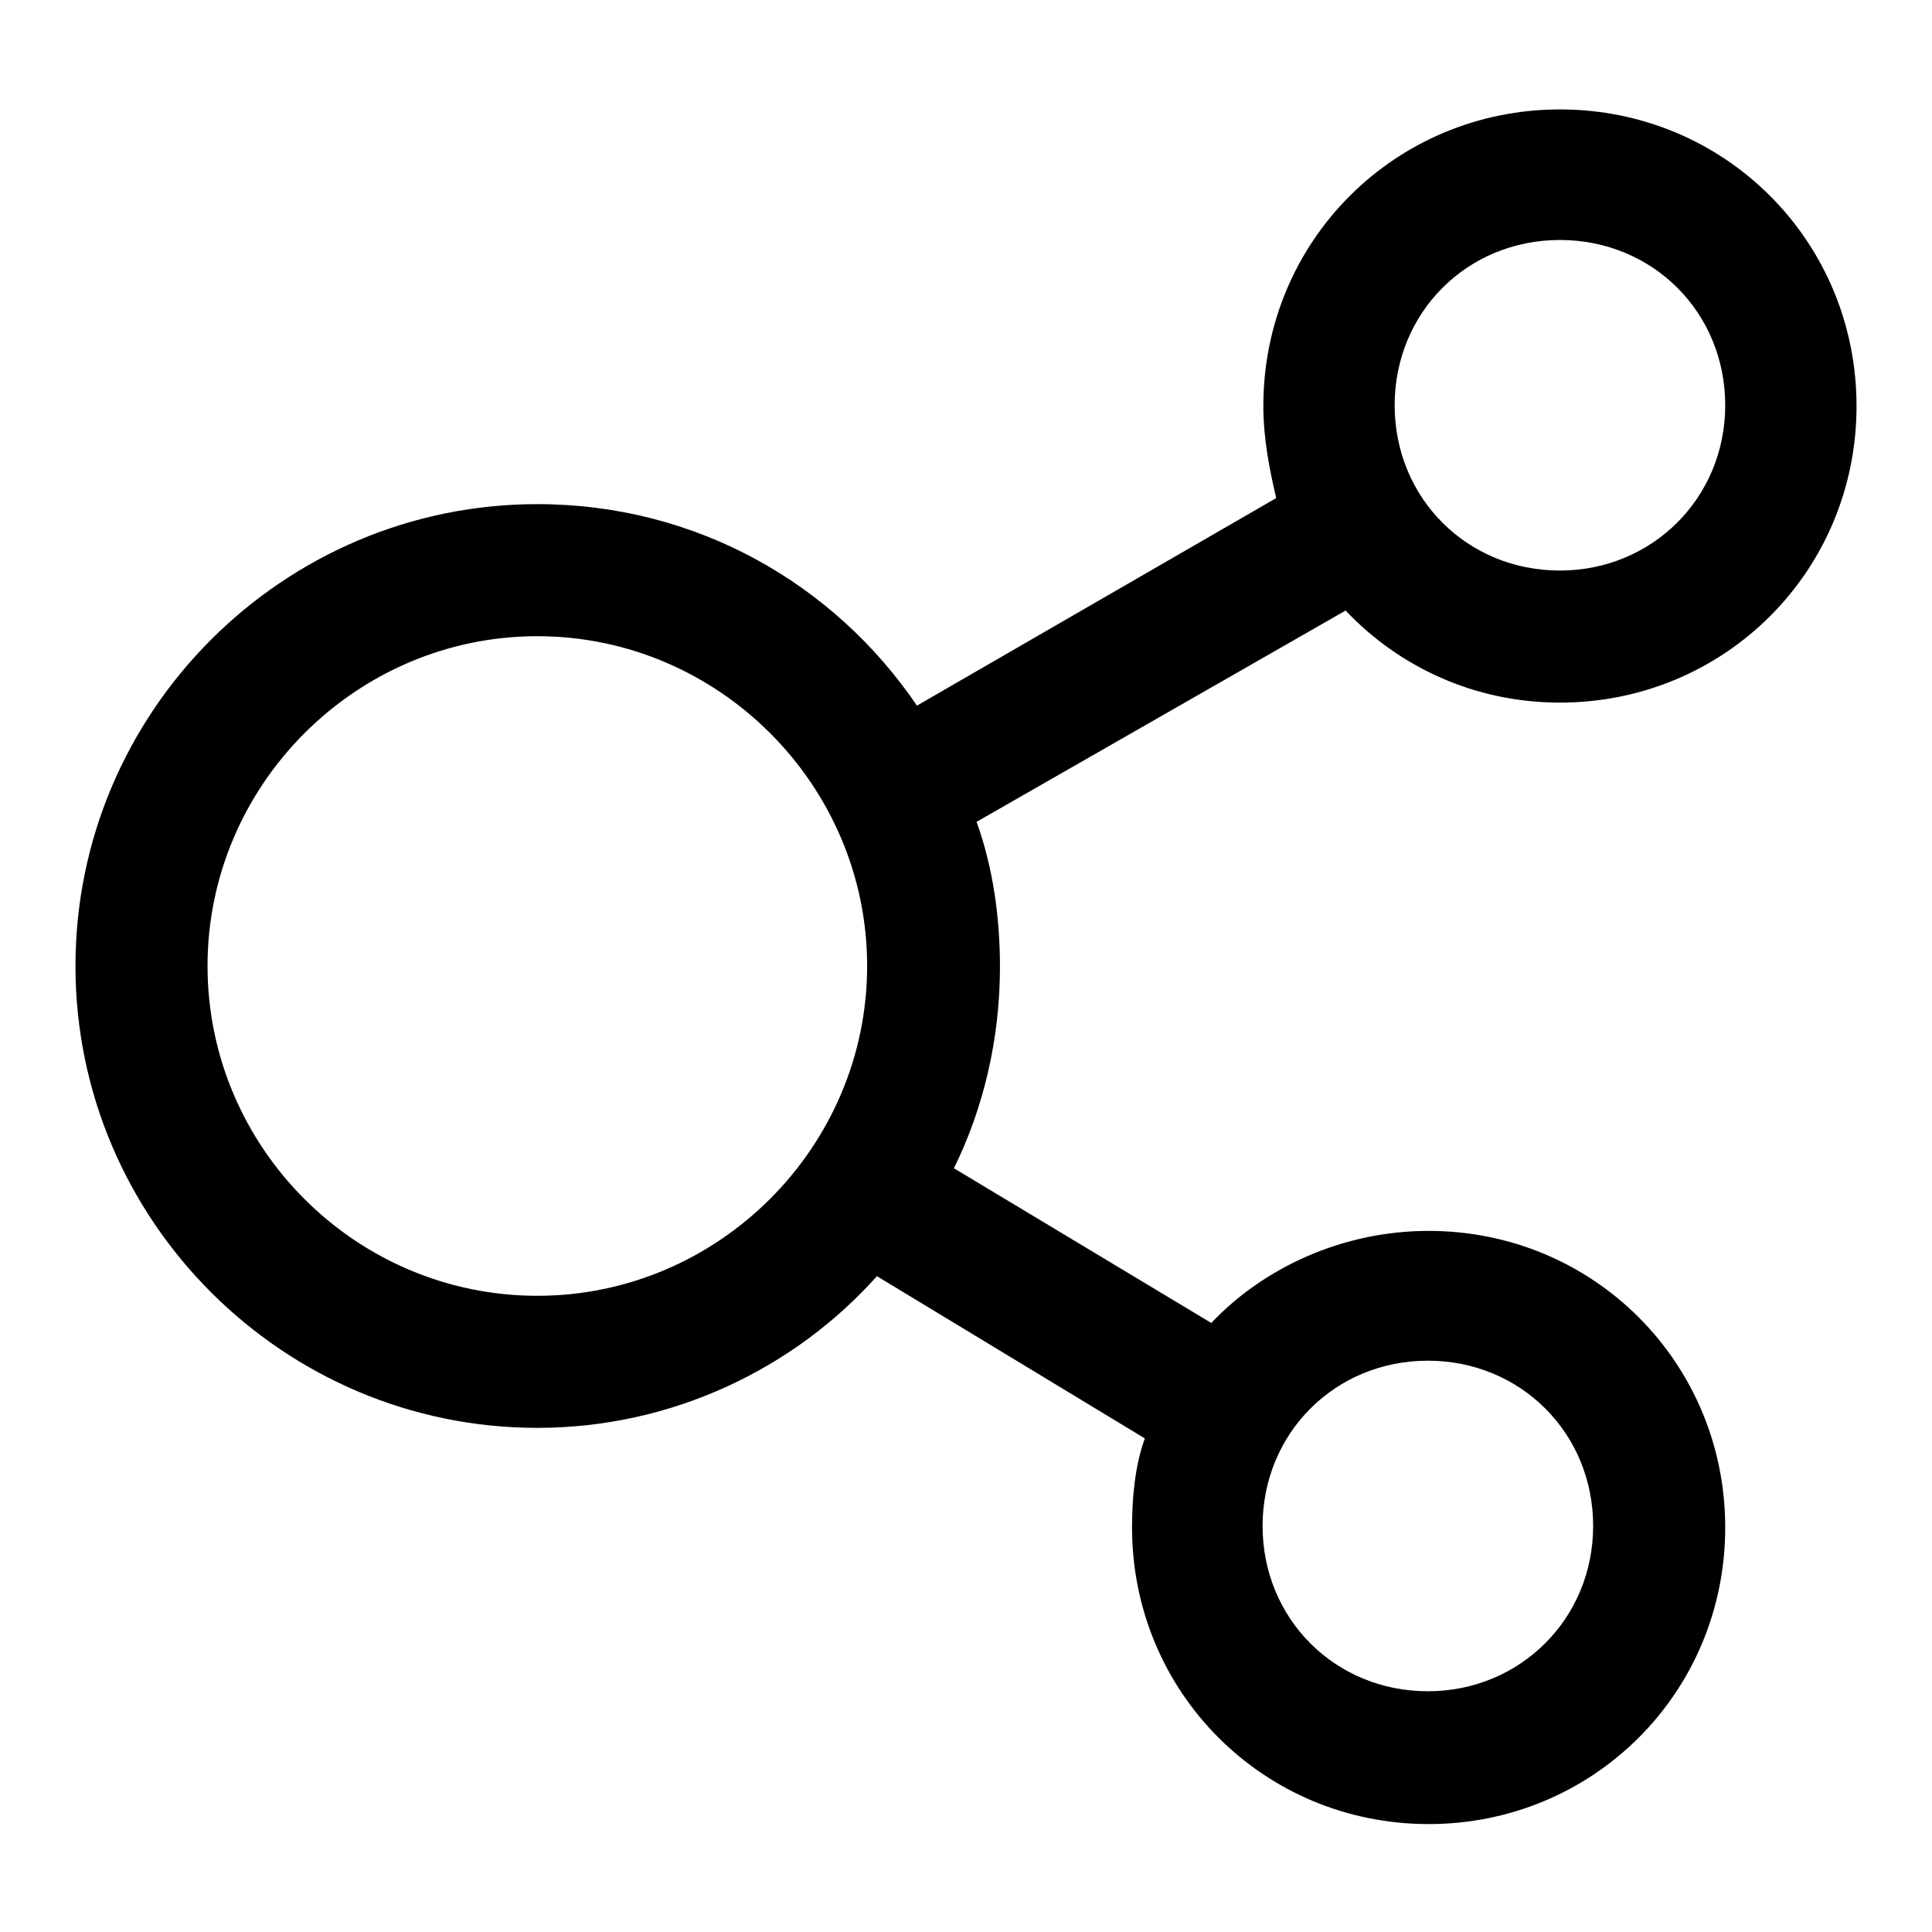 <?xml version="1.0" encoding="utf-8"?>
<!-- Svg Vector Icons : http://www.onlinewebfonts.com/icon -->
<!DOCTYPE svg PUBLIC "-//W3C//DTD SVG 1.1//EN" "http://www.w3.org/Graphics/SVG/1.1/DTD/svg11.dtd">
<svg version="1.1" xmlns="http://www.w3.org/2000/svg" xmlns:xlink="http://www.w3.org/1999/xlink" x="0px" y="0px" viewBox="0 0 256 256" enable-background="new 0 0 256 256" xml:space="preserve">
<g> <path fill="#000000" d="M71.2,171.7c24,0,43.7-19.7,43.7-43.7S95.2,84.3,71.2,84.3S27.5,104,27.5,128S47.1,171.7,71.2,171.7z  M116.2,169.1c-10.9,12.2-27.1,20.1-45,20.1C37.5,189.2,10,161.7,10,128c0-33.7,27.5-61.2,61.2-61.2c21,0,39.3,10.5,50.3,26.7 l47.6-27.5c-0.9-3.9-1.7-7.9-1.7-12.2c0-21.9,17.5-39.3,39.3-39.3c21.9,0,39.3,17.5,39.3,39.3c0,21.9-17.5,39.3-39.3,39.3 c-11.4,0-21.4-4.8-28.4-12.2l-48.9,28c2.2,6.1,3.1,12.7,3.1,19.2c0,9.6-2.2,18.8-6.1,26.7l34.1,20.5c7-7.4,17.5-12.2,28.8-12.2 c21.9,0,39.3,17.5,39.3,39.3c0,21.9-17.5,39.3-39.3,39.3c-21.9,0-39.3-17.5-39.3-39.3c0-3.9,0.4-8.3,1.7-11.8L116.2,169.1 L116.2,169.1z M206.7,75.6c12.2,0,21.9-9.6,21.9-21.9s-9.6-21.9-21.9-21.9s-21.9,9.6-21.9,21.9S194.4,75.6,206.7,75.6z  M189.2,224.1c12.2,0,21.9-9.6,21.9-21.9s-9.6-21.9-21.9-21.9s-21.9,9.6-21.9,21.9S176.9,224.1,189.2,224.1z"/></g>
</svg>